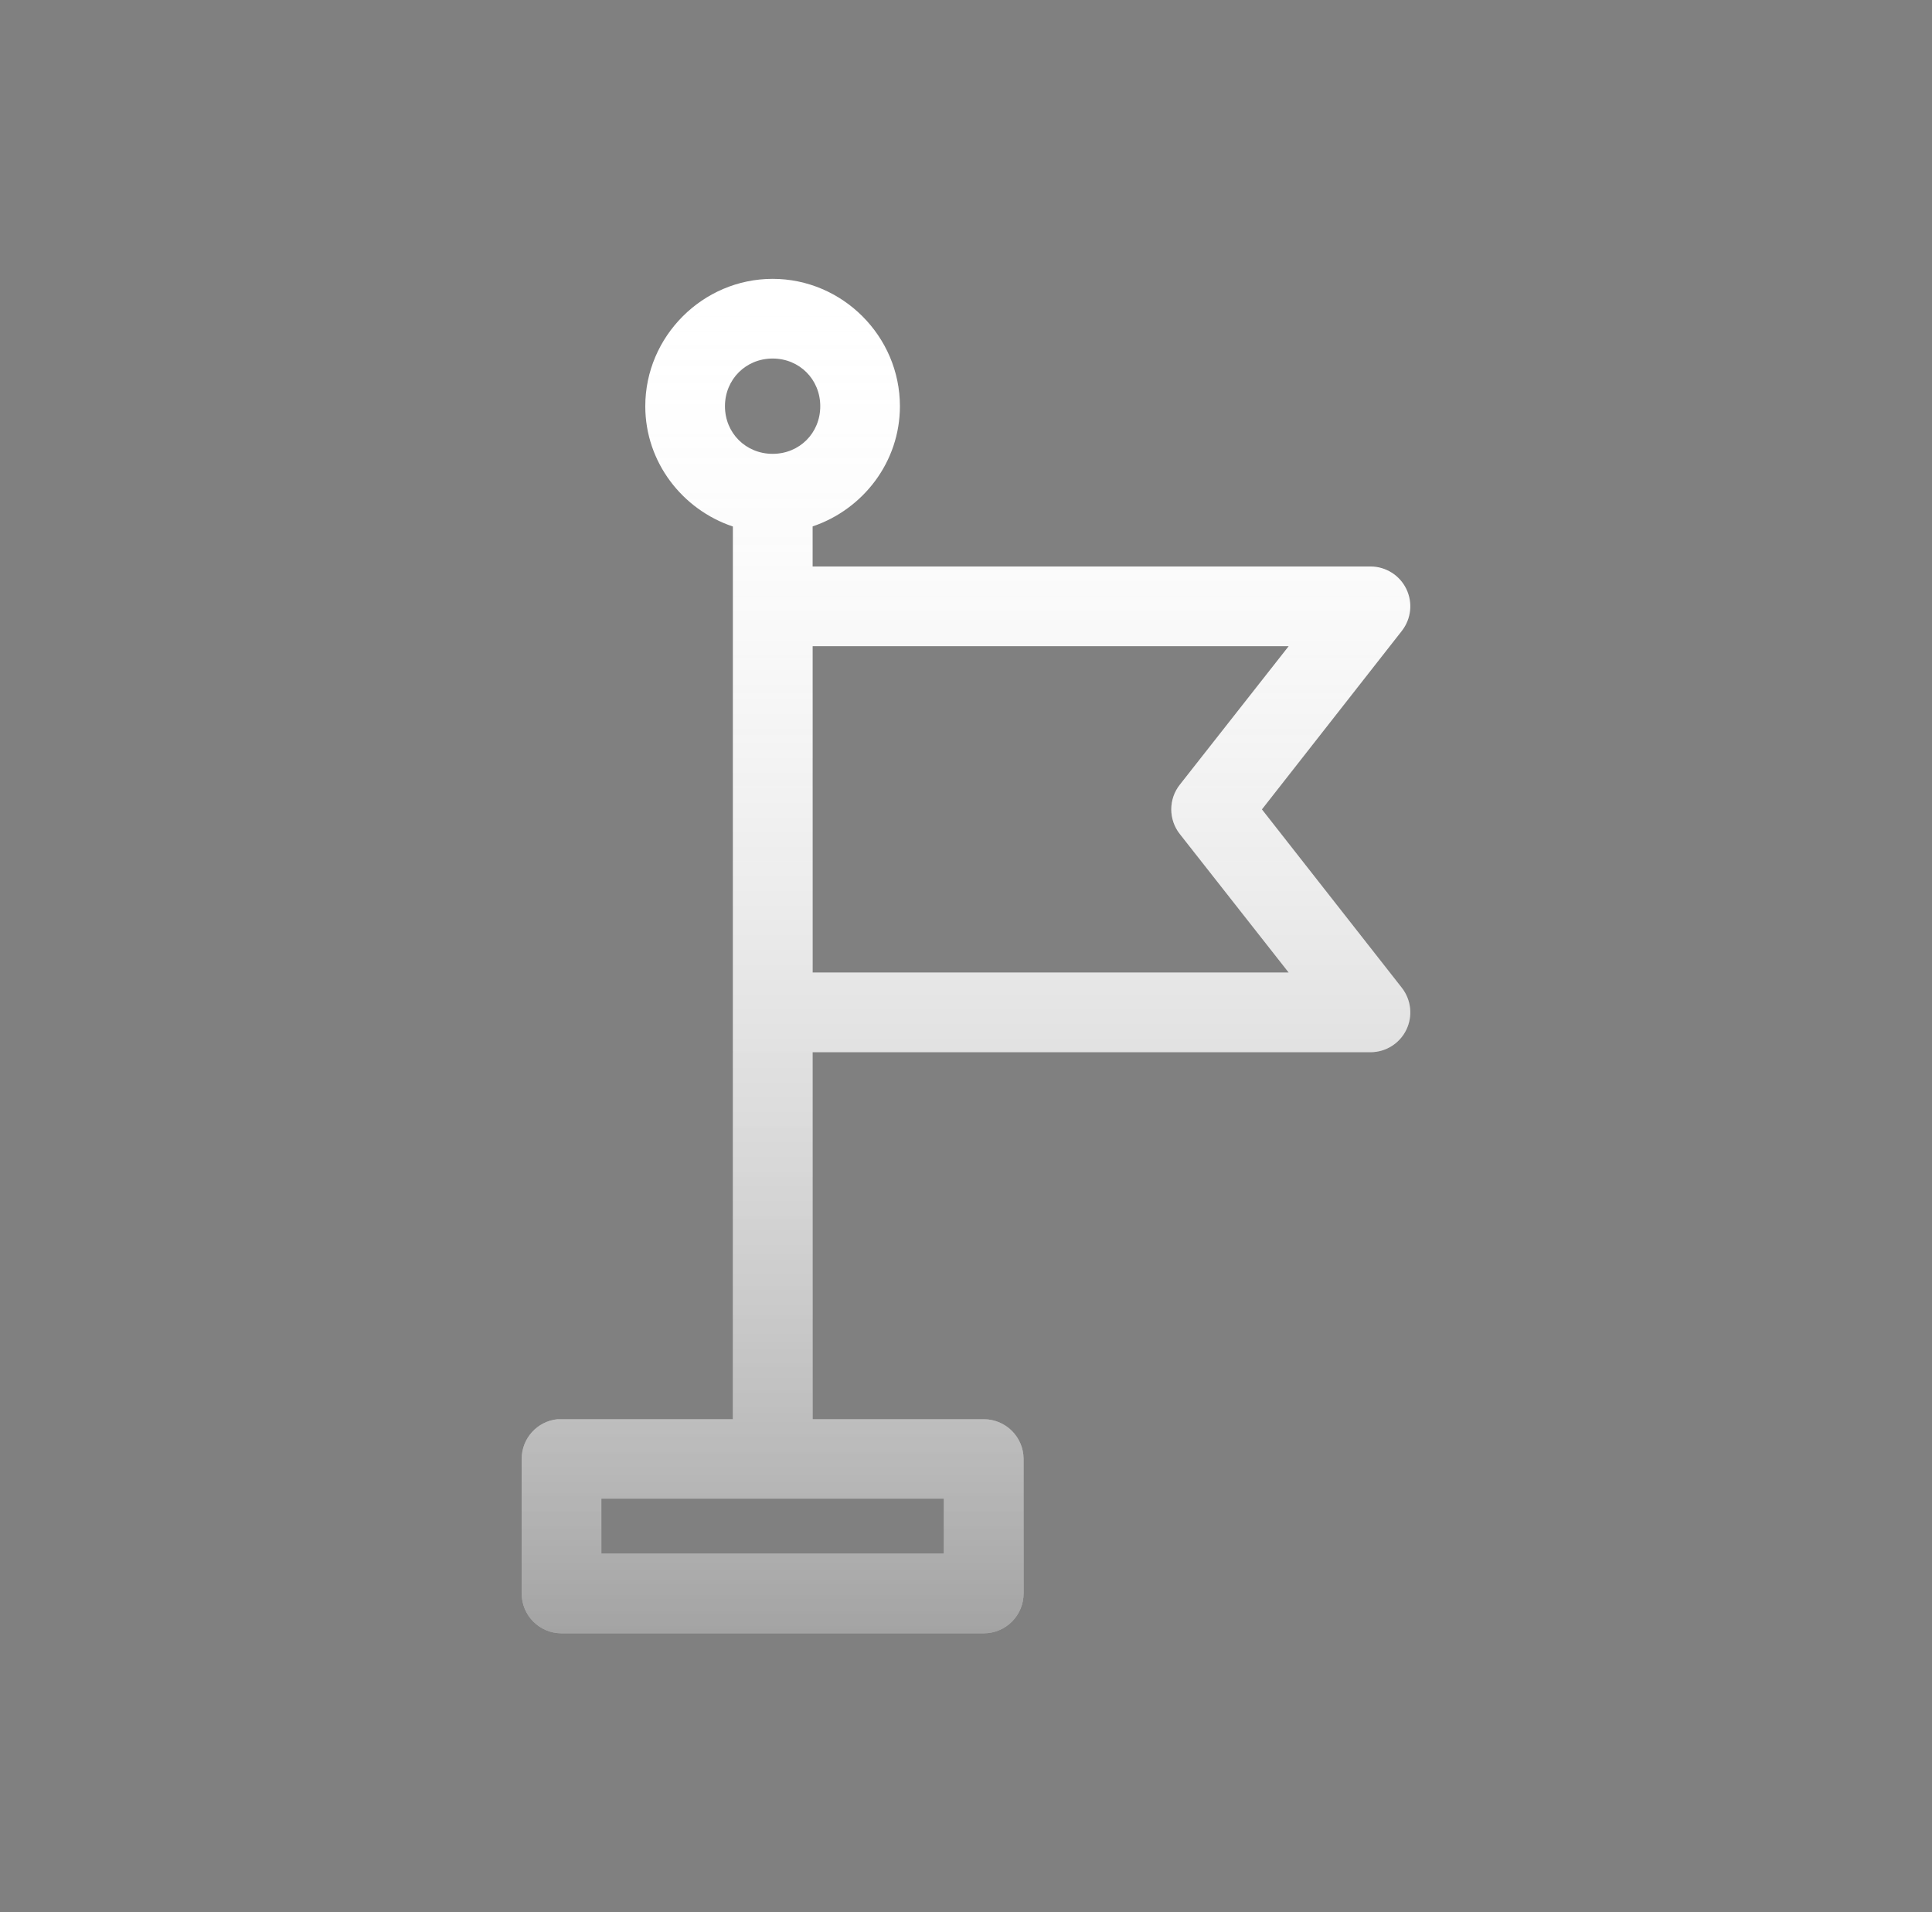<svg width="97" height="96" viewBox="0 0 97 96" fill="none" xmlns="http://www.w3.org/2000/svg">
<rect x="0" y="0" width="97" height="96" fill="#808080" stroke="none"/>
<path d="M38.792 14C35.284 14 32.398 16.886 32.398 20.394C32.398 23.203 34.259 25.584 36.796 26.433V64.49C36.796 64.49 36.796 64.225 36.796 71.251H28.184C28.121 71.248 28.057 71.248 27.993 71.251C26.97 71.353 26.191 72.215 26.192 73.243V79.992C26.188 81.097 27.08 81.996 28.184 82H49.395C49.927 81.999 50.436 81.787 50.81 81.41C51.184 81.034 51.394 80.523 51.392 79.992V73.243C51.387 72.143 50.495 71.253 49.395 71.251H40.799C40.799 63.87 40.799 64.489 40.799 64.489V52.826H68.818C69.58 52.822 70.274 52.385 70.607 51.699C70.939 51.012 70.853 50.197 70.384 49.595L63.357 40.635L70.384 31.67C70.853 31.069 70.939 30.254 70.607 29.568C70.274 28.881 69.58 28.445 68.818 28.44H40.799V26.428C43.329 25.575 45.182 23.197 45.182 20.394C45.182 16.885 42.3 14 38.792 14ZM38.792 18C40.139 18 41.183 19.048 41.183 20.394C41.183 21.741 40.139 22.785 38.792 22.785C37.446 22.785 36.398 21.741 36.398 20.394C36.398 19.048 37.446 18 38.792 18ZM40.8 32.441H64.702L59.237 39.393C58.662 40.12 58.662 41.147 59.237 41.874L64.702 48.827L40.8 48.826V32.441ZM30.192 75.239H47.388V77.996H30.192V75.239Z" fill="white"/>
<path d="M38.792 14C35.284 14 32.398 16.886 32.398 20.394C32.398 23.203 34.259 25.584 36.796 26.433V64.49C36.796 64.49 36.796 64.225 36.796 71.251H28.184C28.121 71.248 28.057 71.248 27.993 71.251C26.97 71.353 26.191 72.215 26.192 73.243V79.992C26.188 81.097 27.08 81.996 28.184 82H49.395C49.927 81.999 50.436 81.787 50.81 81.41C51.184 81.034 51.394 80.523 51.392 79.992V73.243C51.387 72.143 50.495 71.253 49.395 71.251H40.799C40.799 63.87 40.799 64.489 40.799 64.489V52.826H68.818C69.58 52.822 70.274 52.385 70.607 51.699C70.939 51.012 70.853 50.197 70.384 49.595L63.357 40.635L70.384 31.67C70.853 31.069 70.939 30.254 70.607 29.568C70.274 28.881 69.58 28.445 68.818 28.44H40.799V26.428C43.329 25.575 45.182 23.197 45.182 20.394C45.182 16.885 42.3 14 38.792 14ZM38.792 18C40.139 18 41.183 19.048 41.183 20.394C41.183 21.741 40.139 22.785 38.792 22.785C37.446 22.785 36.398 21.741 36.398 20.394C36.398 19.048 37.446 18 38.792 18ZM40.8 32.441H64.702L59.237 39.393C58.662 40.12 58.662 41.147 59.237 41.874L64.702 48.827L40.8 48.826V32.441ZM30.192 75.239H47.388V77.996H30.192V75.239Z" fill="url(#paint0_linear_671_6894)"/>
<defs>
<linearGradient id="paint0_linear_671_6894" x1="44.513" y1="14" x2="44.513" y2="82" gradientUnits="userSpaceOnUse">
<stop stop-color="white" stop-opacity="0"/>
<stop offset="1" stop-opacity="0.36"/>
</linearGradient>
</defs>
</svg>
